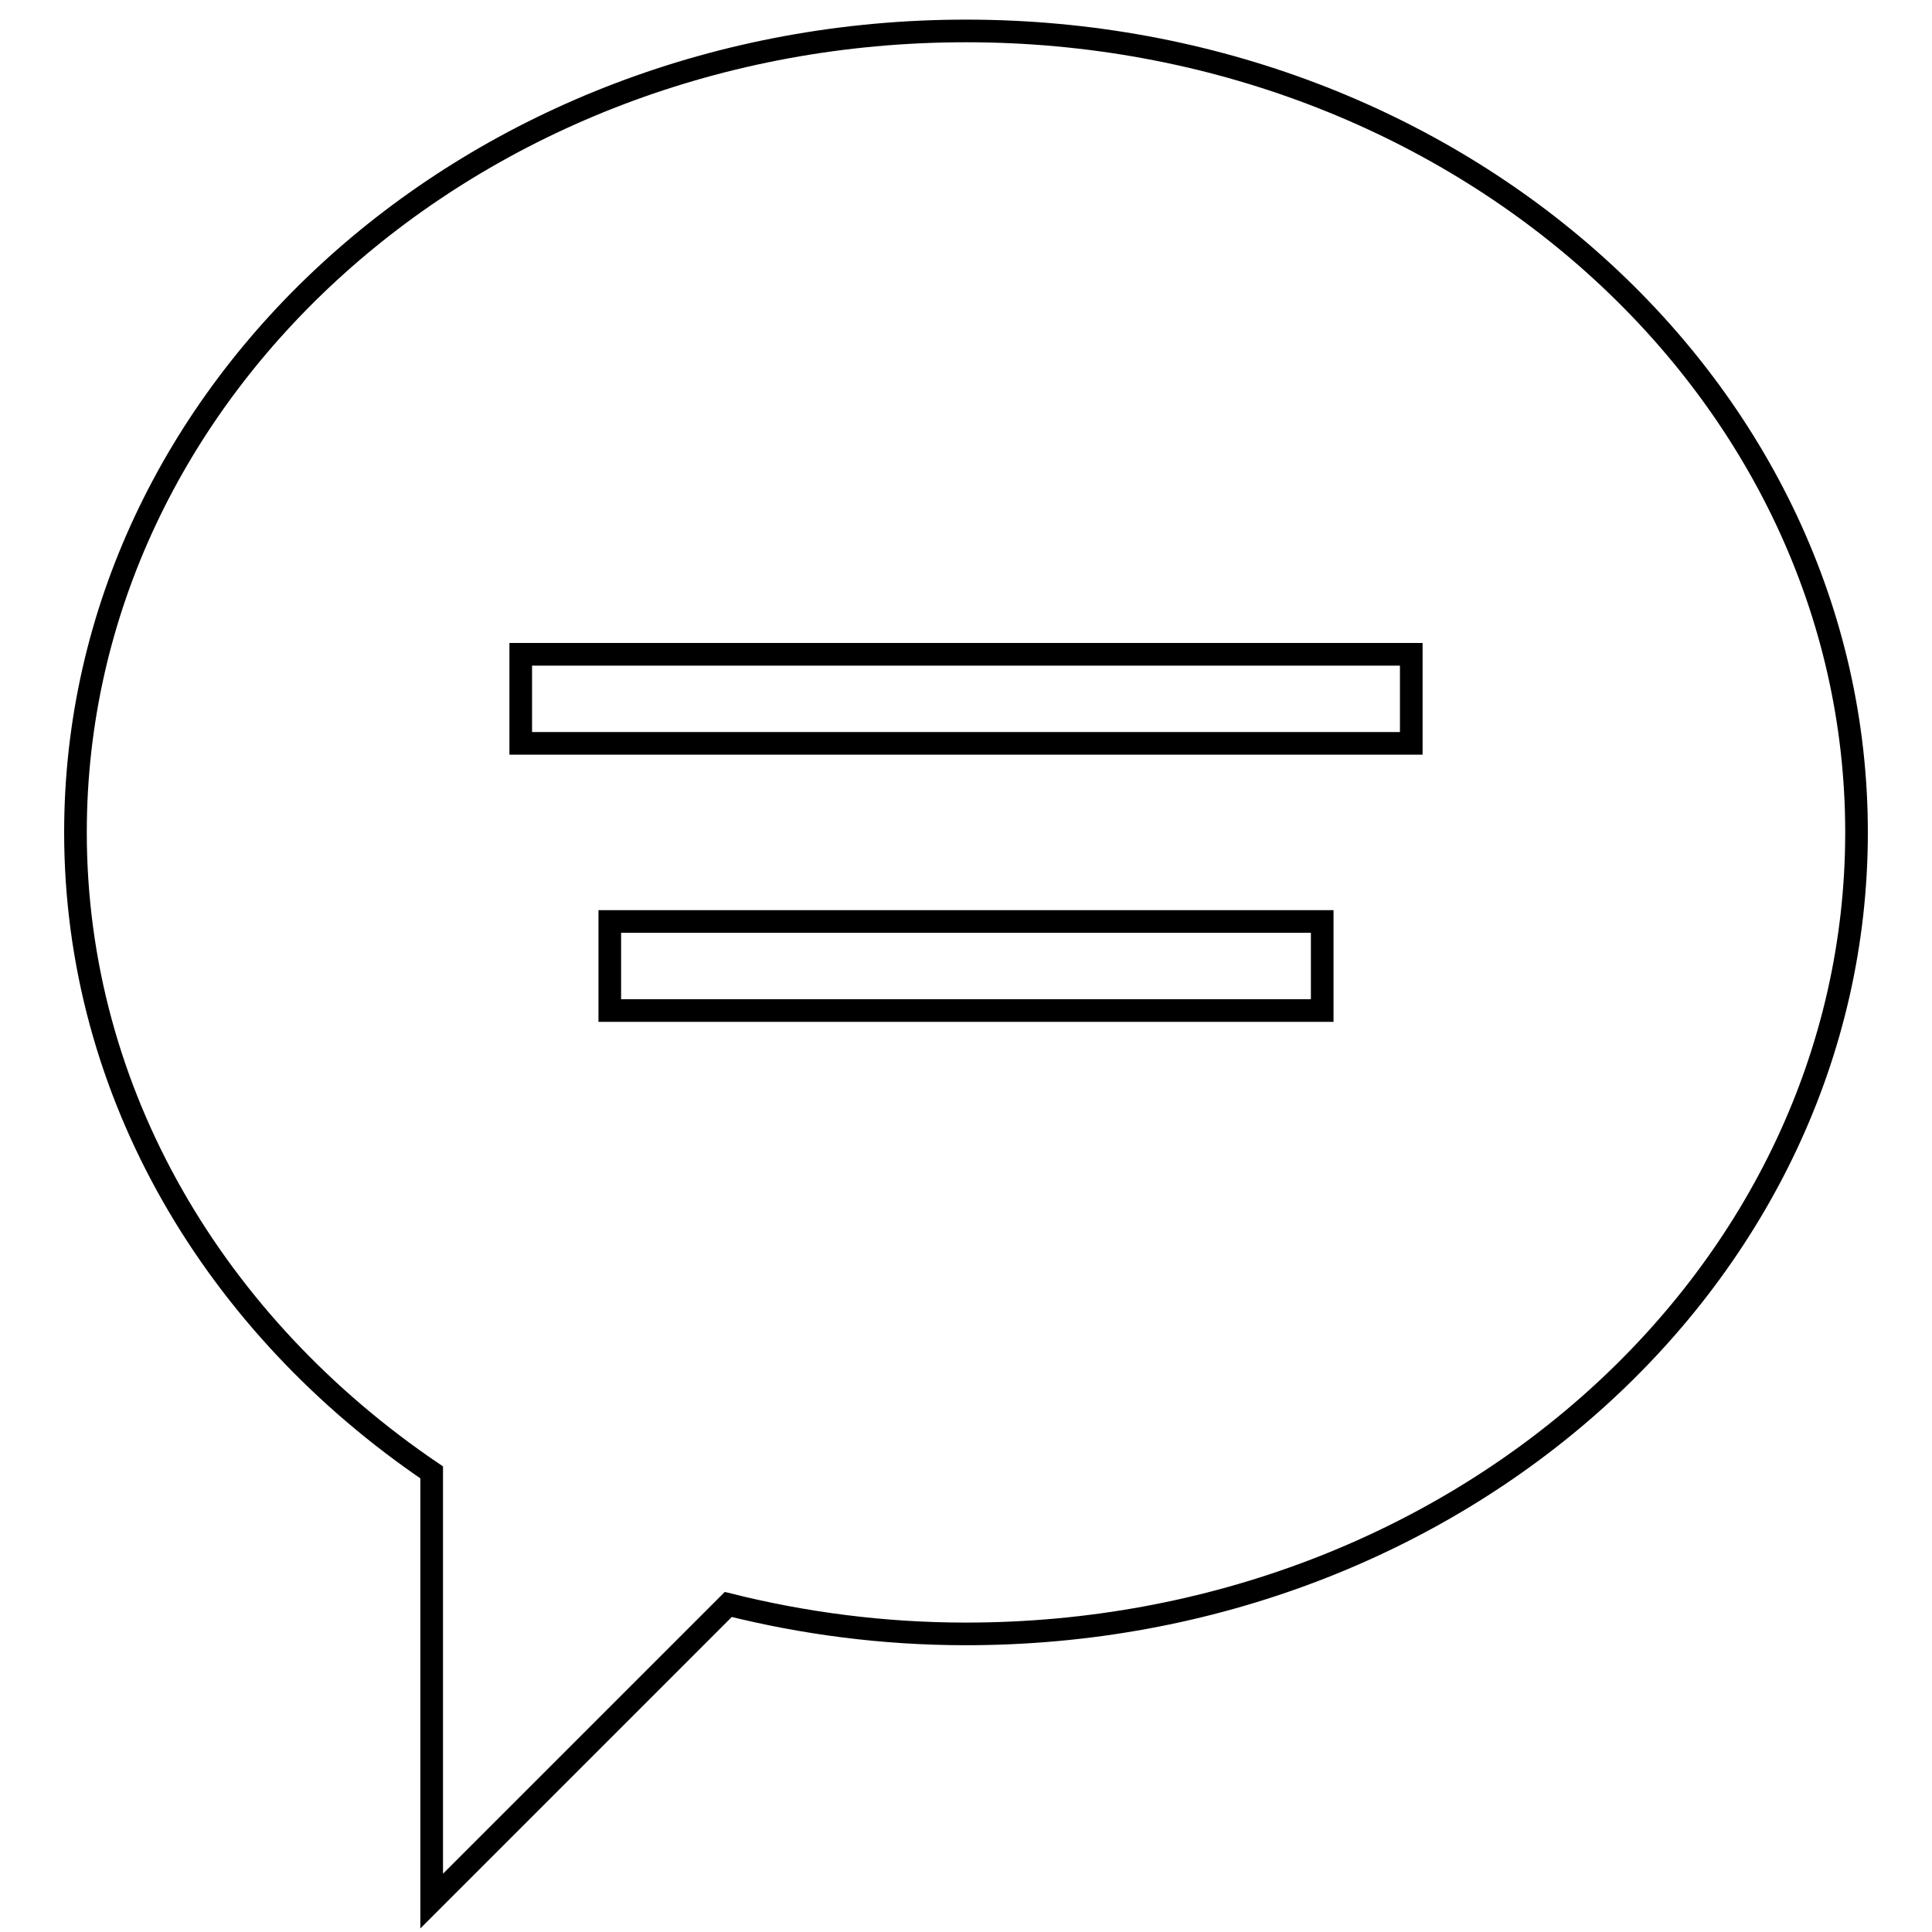 <?xml version="1.0" encoding="utf-8"?>
<!-- Svg Vector Icons : http://www.onlinewebfonts.com/icon -->
<!DOCTYPE svg PUBLIC "-//W3C//DTD SVG 1.1//EN" "http://www.w3.org/Graphics/SVG/1.1/DTD/svg11.dtd">
<svg version="1.1" xmlns="http://www.w3.org/2000/svg" xmlns:xlink="http://www.w3.org/1999/xlink" x="0px" y="0px" viewBox="0 0 256 256" enable-background="new 0 0 256 256" xml:space="preserve">
<g><g><path stroke-width="3" fill-opacity="0" stroke="#000000"  d="M128,4.1C62.8,4.1,10,51.6,10,110.3c0,34.7,18.6,65.4,47.2,84.8v56.8l39.3-39.3c10,2.5,20.5,3.9,31.5,3.9c65.2,0,118-47.5,118-106.2C246,51.6,193.2,4.1,128,4.1z M175.2,133.9H80.8v-11.8h94.4L175.2,133.9L175.2,133.9z M187,98.5H69V86.7h118L187,98.5L187,98.5z"/></g></g>
</svg>